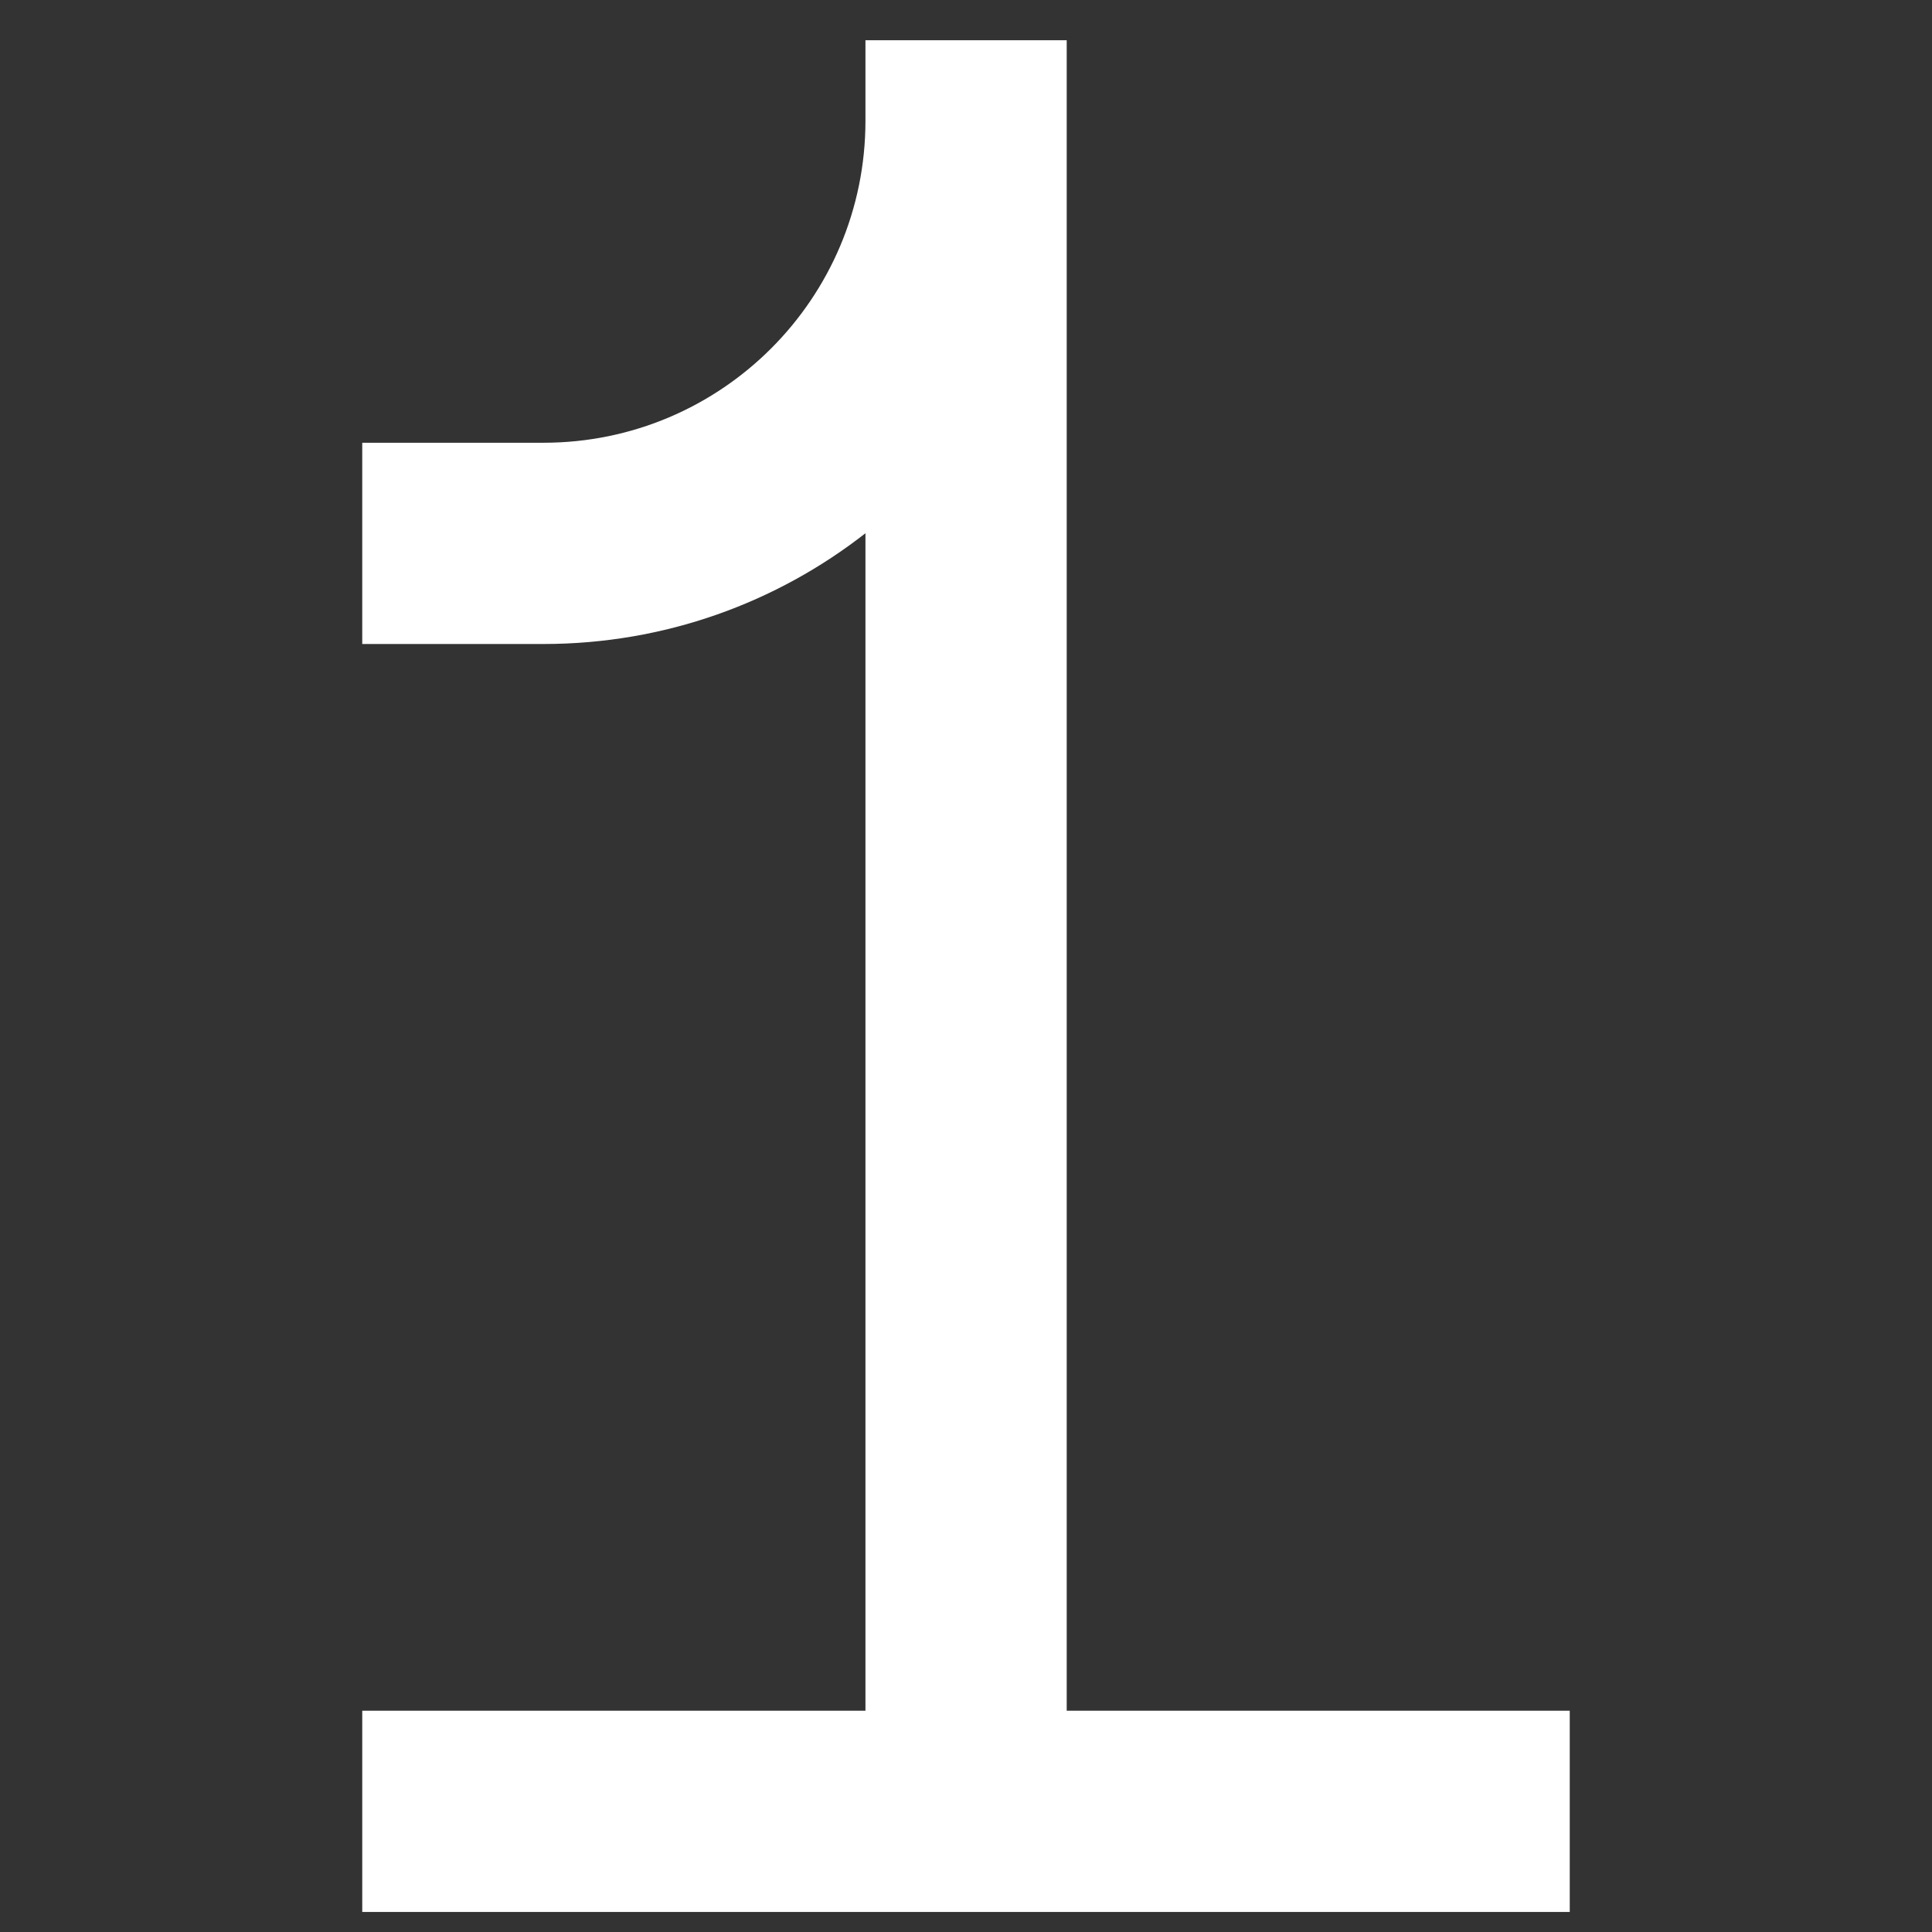 <svg xmlns="http://www.w3.org/2000/svg" fill="none" viewBox="0 0 24 24" id="Number-One--Streamline-Sharp-Remix" height="24" width="24"><rect x="0" y="0" width="24" height="24" fill="#333333" stroke="none"/><desc>    Number One Streamline Icon: https://streamlinehq.com  </desc><g id="number-one--number-one-mathematics-equation-text"><path id="Union" fill="#ffffff" fill-rule="evenodd" d="M13.251 1.5V0.5h-2.5v1c0 2.209 -1.791 4 -4 4l-2.251 0v2.5l2.251 0c1.509 0 2.897 -0.514 4 -1.376l0 14.627H4.5v2.5h15v-2.5H13.251V1.5Z" clip-rule="evenodd" stroke-width="1"></path></g></svg>